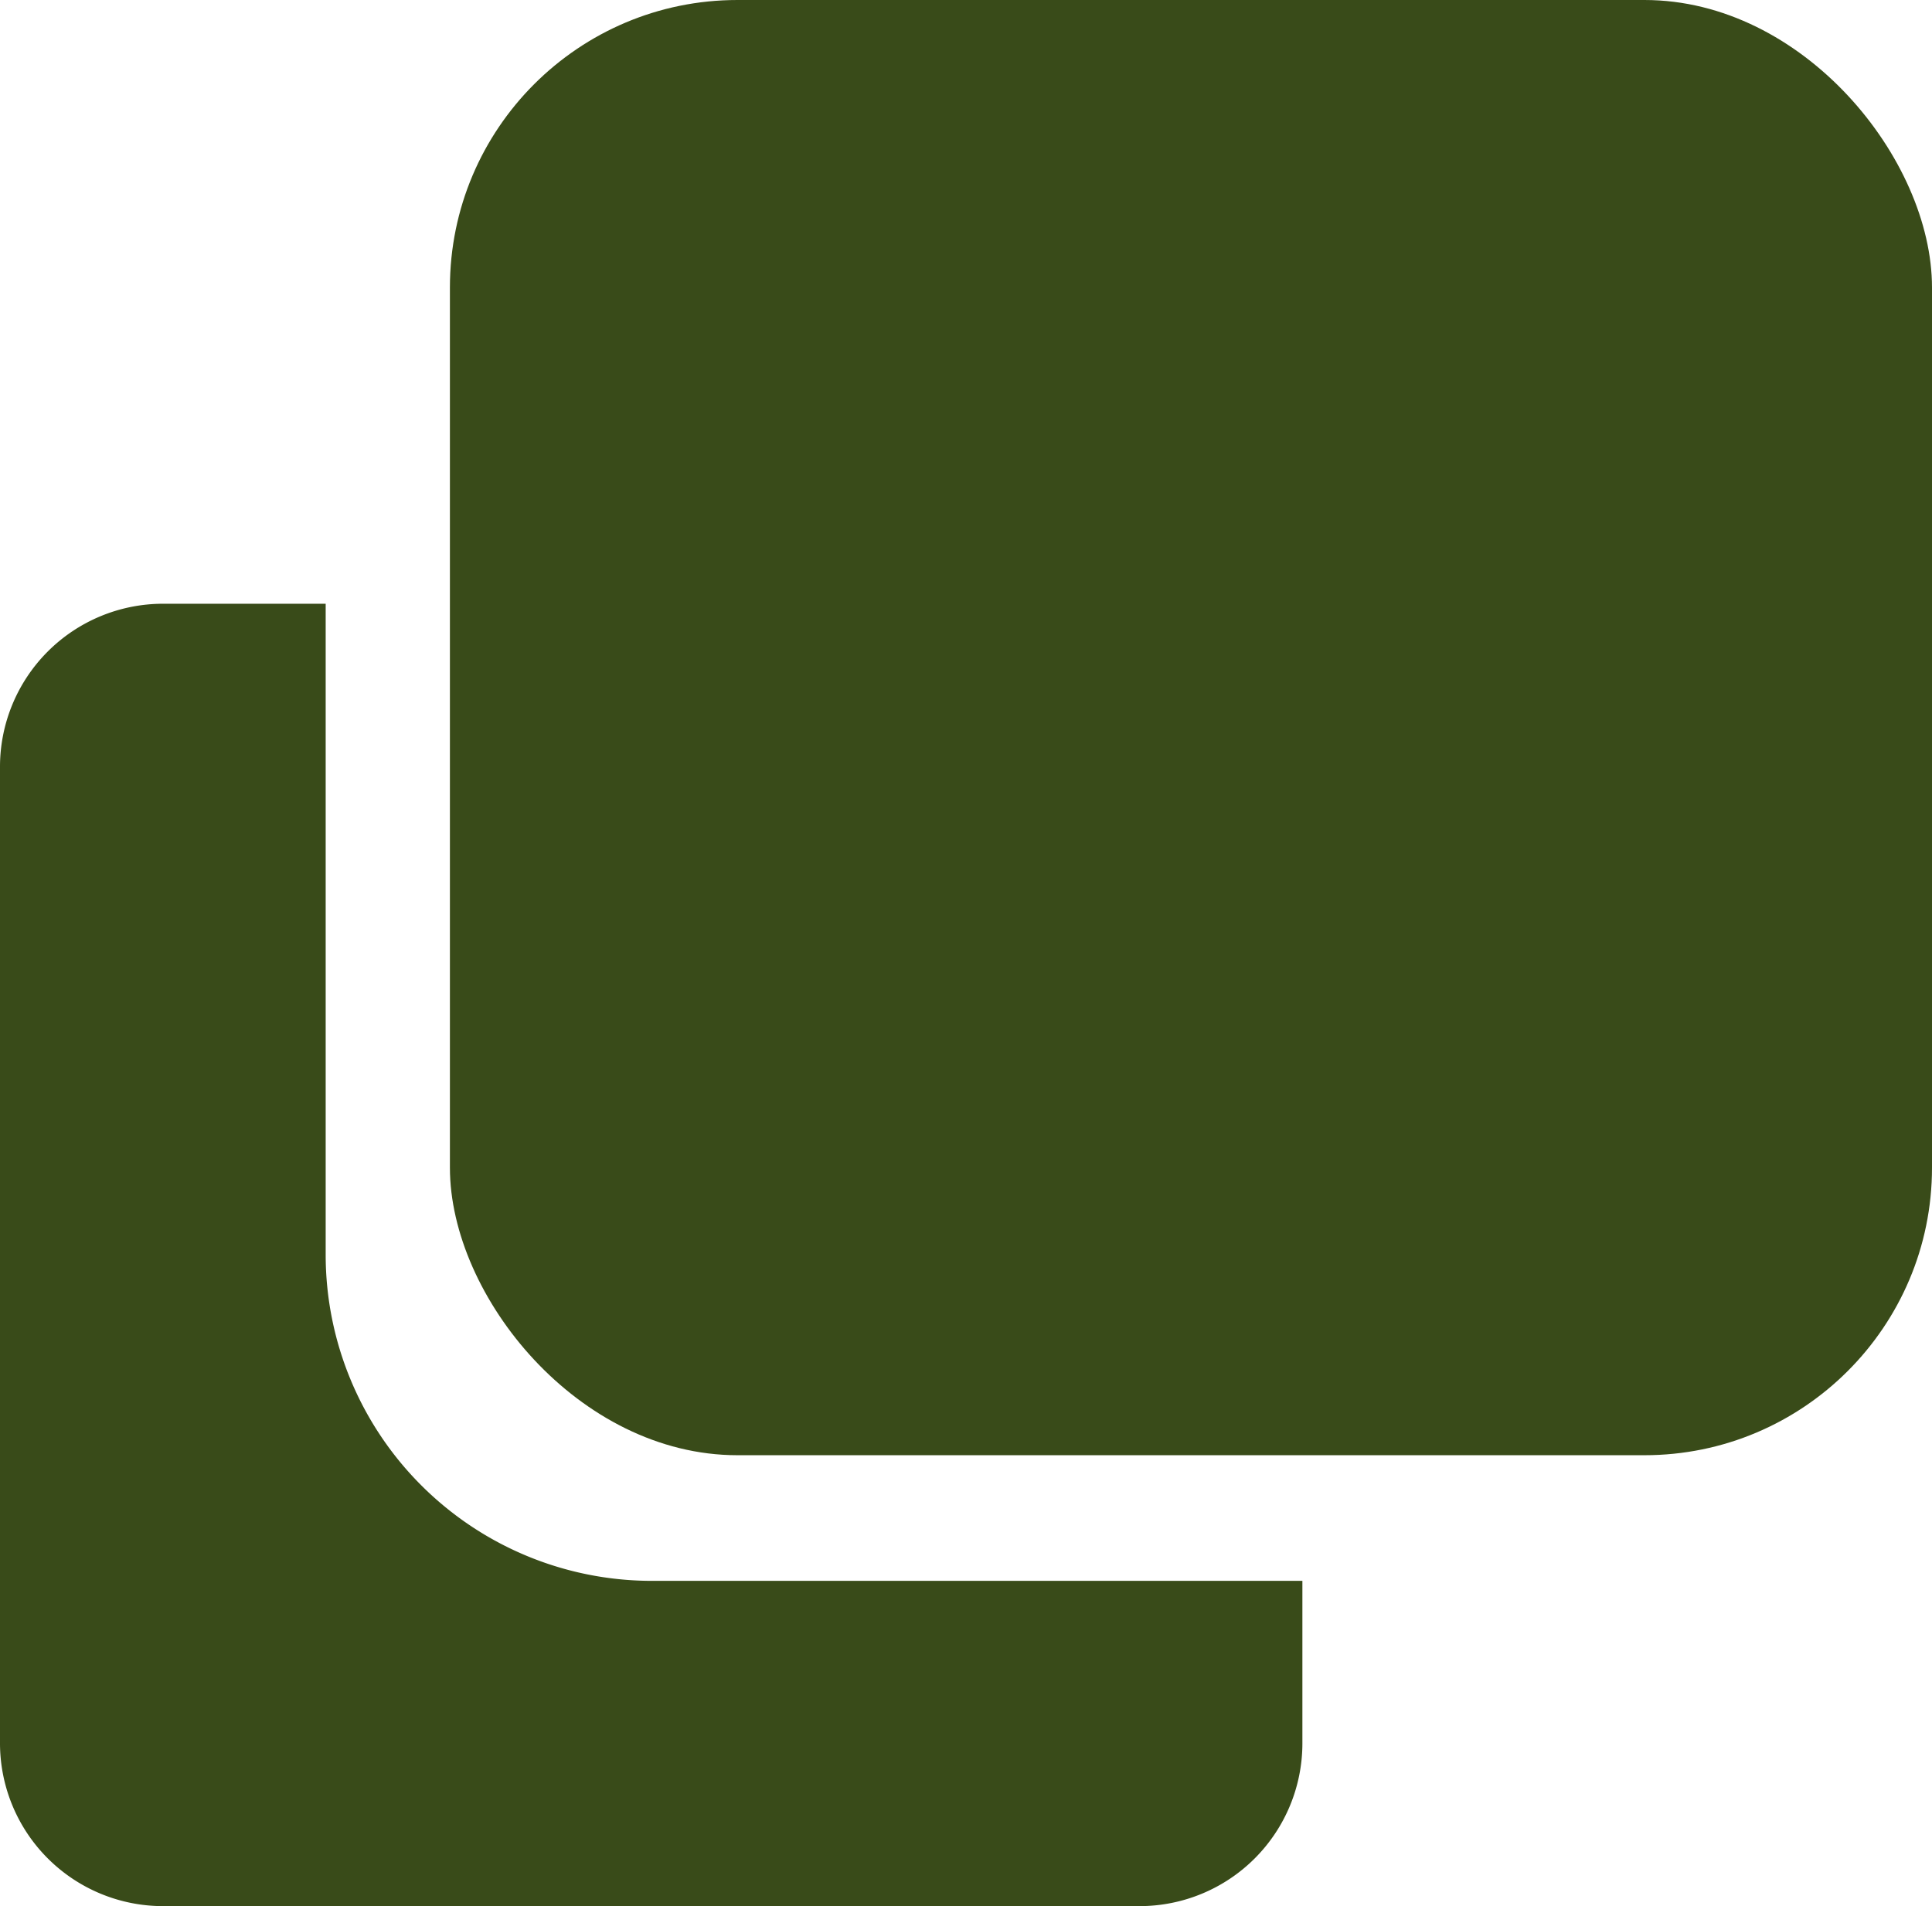<?xml version="1.0" encoding="utf-8"?>
<svg xmlns="http://www.w3.org/2000/svg" width="53.746" height="53.039" viewBox="0 0 53.746 53.039">
  <g id="Grupo_392" data-name="Grupo 392" transform="translate(-85 -943)">
    <path id="add-playlist" d="M9.06,35.025V16.905H4.526A4.537,4.537,0,0,0,0,21.439V48.619a4.536,4.536,0,0,0,4.526,4.526H31.705a4.53,4.53,0,0,0,4.526-4.526V44.094H18.12A9.077,9.077,0,0,1,9.06,35.025Z" transform="translate(85 942.895)" fill="#394b19"/>
    <rect id="Rectángulo_100" data-name="Rectángulo 100" width="41.23" height="40.493" rx="8" transform="translate(97.516 943)" fill="#394b19"/>
  </g>
</svg>